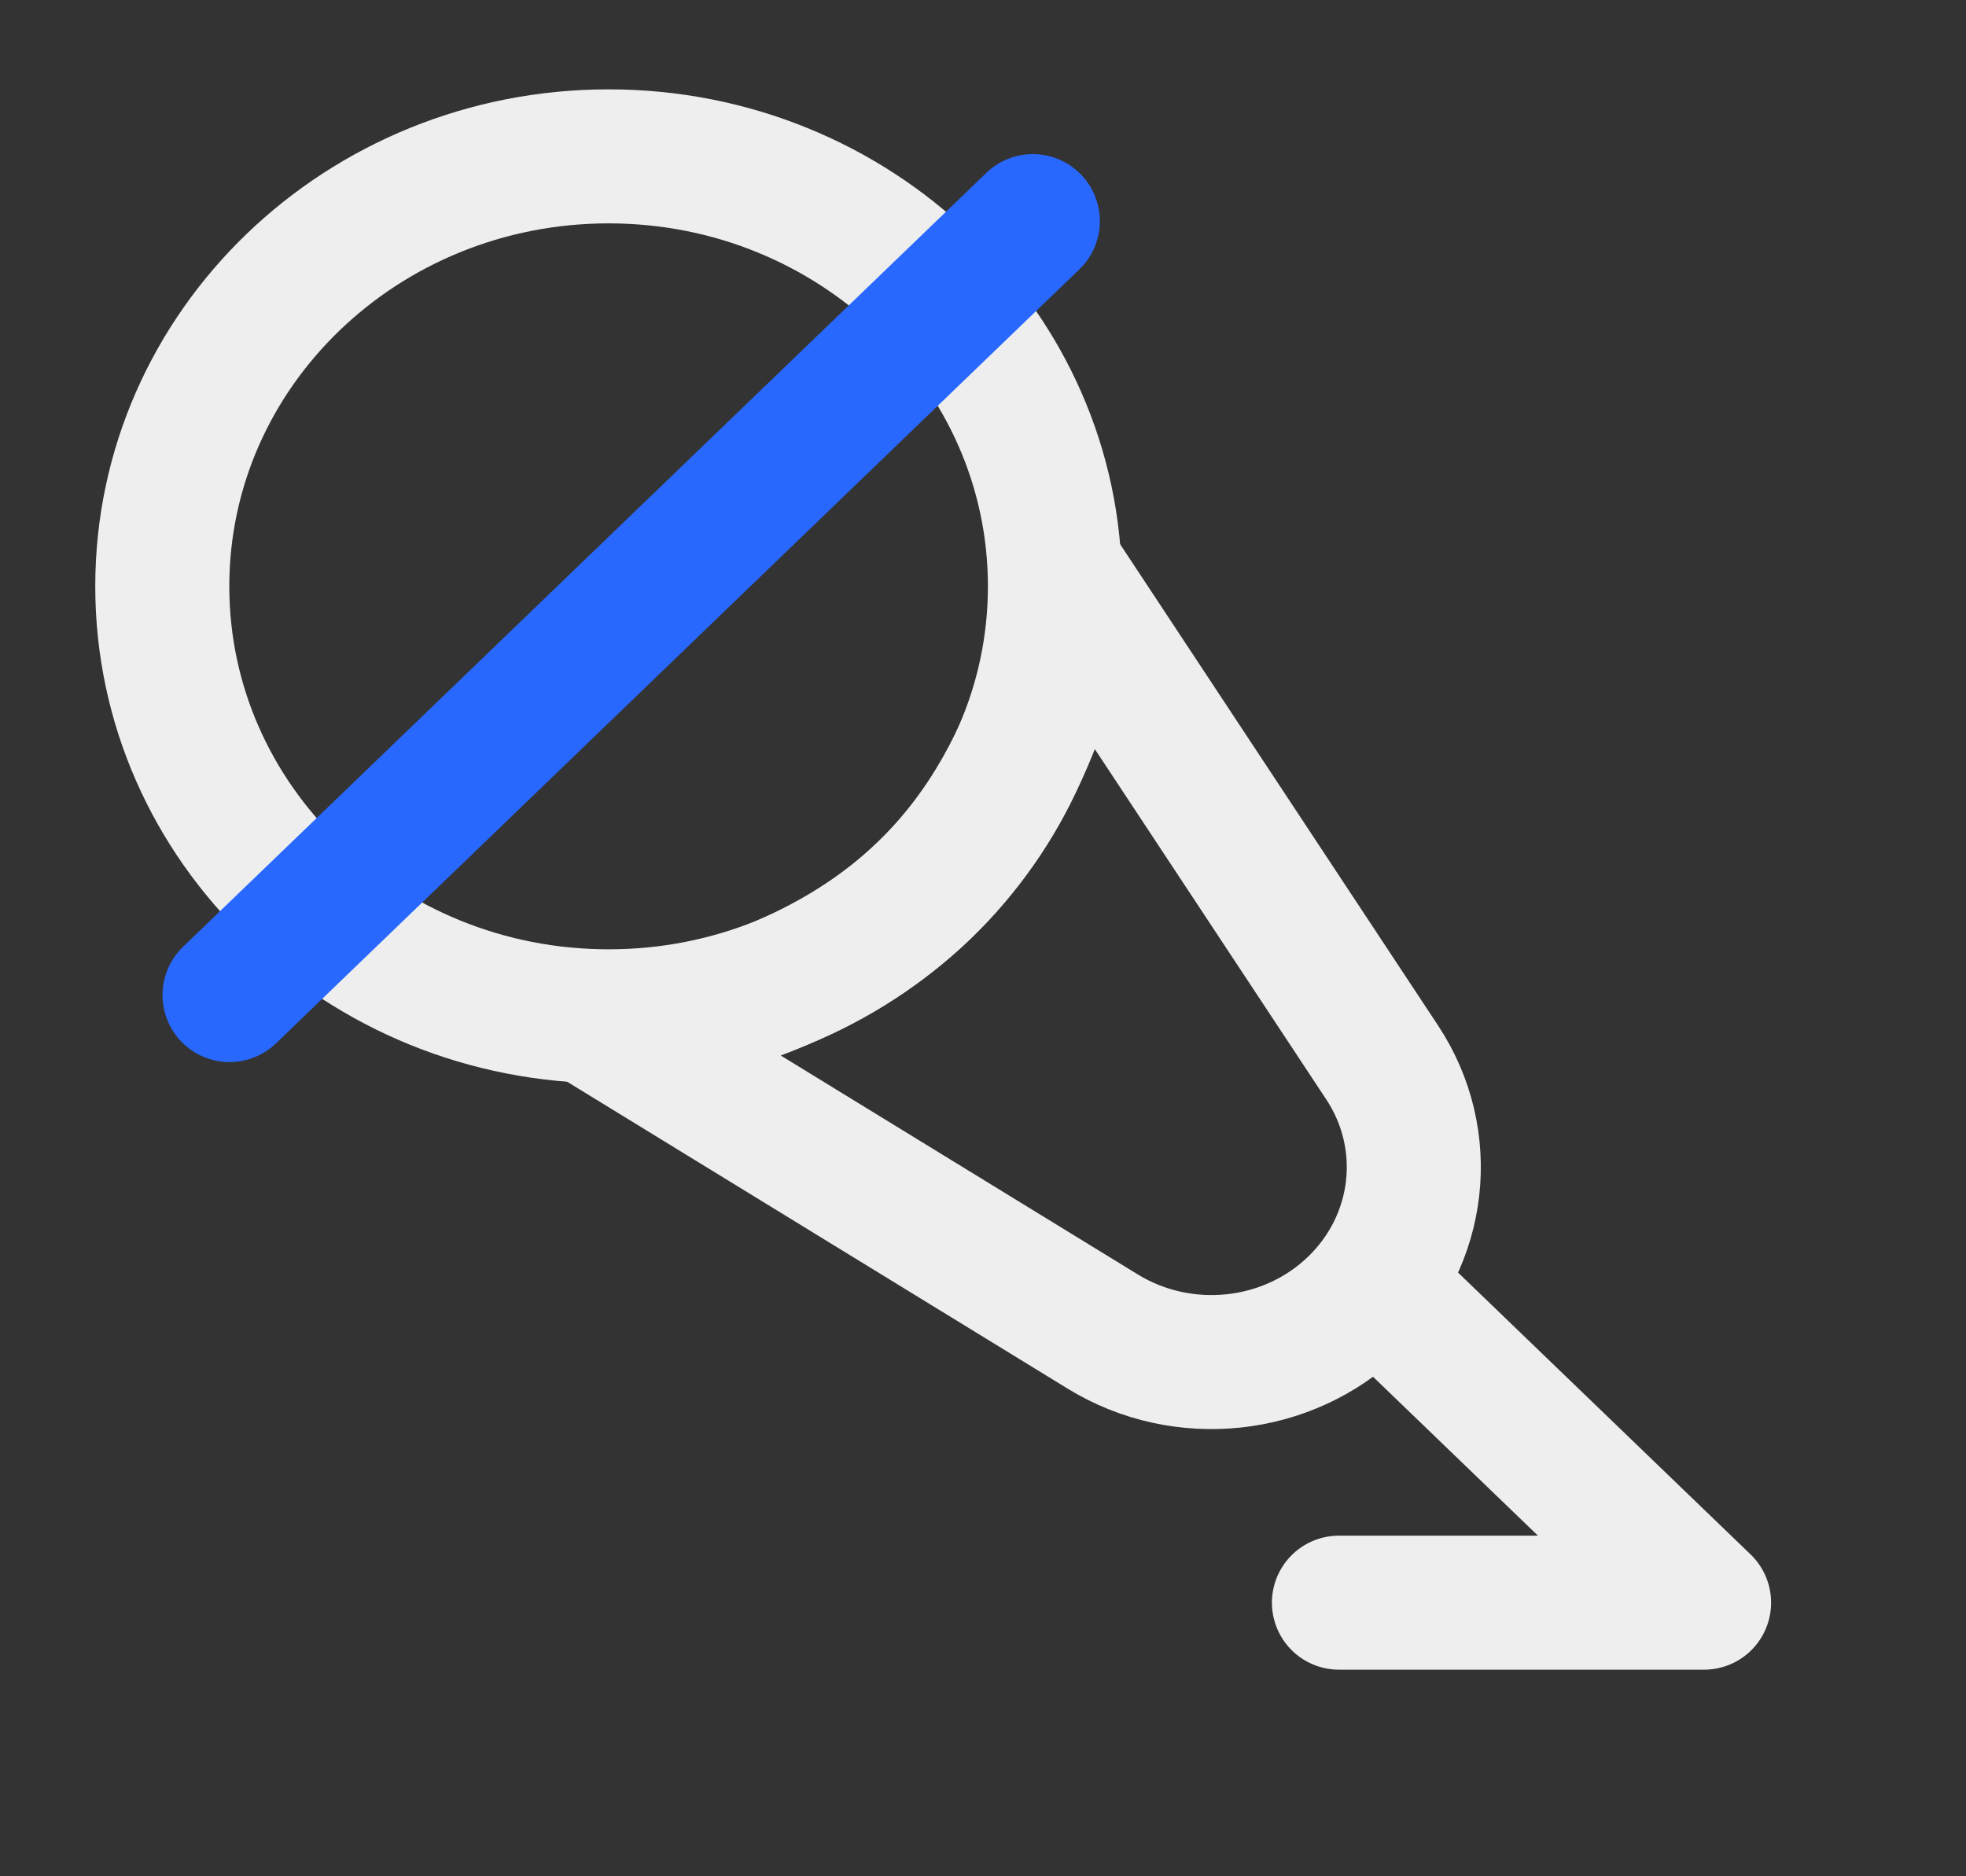 <?xml version="1.0" encoding="UTF-8"?> <svg xmlns="http://www.w3.org/2000/svg" width="44" height="42" viewBox="0 0 44 42" fill="none"><rect x="0" y="0" width="44" height="42" fill="#333333" stroke="none"/><path d="M13.621 23.024C13.621 23.024 17.794 22.715 20.684 19.931C23.573 17.147 23.894 13.125 23.894 13.125L30.934 23.784C32.073 25.509 31.816 27.766 30.315 29.212C28.815 30.658 26.473 30.905 24.683 29.808L13.621 23.024Z" stroke="#EEEEEE" stroke-width="3"></path><path d="M13.621 22.75C19.137 22.75 23.61 18.441 23.61 13.125C23.61 7.809 19.137 3.5 13.621 3.5C8.104 3.5 3.632 7.809 3.632 13.125C3.632 18.441 8.104 22.75 13.621 22.75Z" stroke="#EEEEEE" stroke-width="3"></path><path d="M5.137 22.274L23.115 4.95L5.137 22.274Z" fill="#2868FF"></path><path d="M5.137 22.274L23.115 4.95" stroke="#2868FF" stroke-width="3" stroke-linecap="round" stroke-linejoin="round"></path><path d="M30.874 28.875L38.138 35.875H29.966" stroke="#EEEEEE" stroke-width="3" stroke-linecap="round" stroke-linejoin="round"></path></svg> 